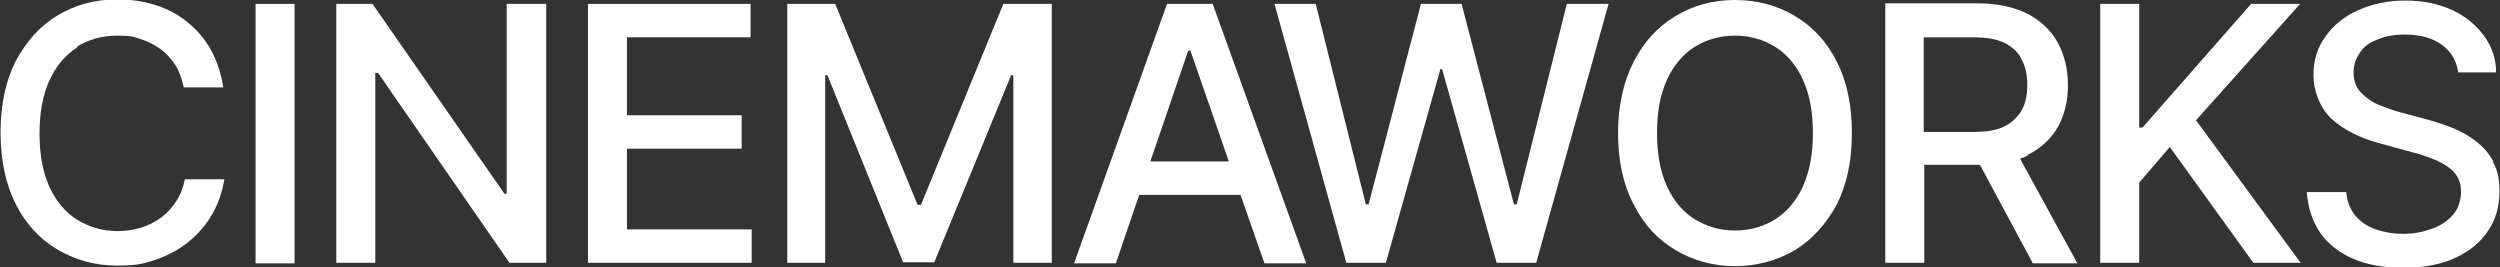 <?xml version="1.0" encoding="UTF-8"?>
<svg id="Layer_1" xmlns="http://www.w3.org/2000/svg" version="1.1" viewBox="0 0 449 48">
  <rect x="0" y="0" width="449" height="48" fill="#333333" stroke="none"/>
  <!-- Generator: Adobe Illustrator 29.1.0, SVG Export Plug-In . SVG Version: 2.1.0 Build 142)  -->
  <defs>
    <style>
      .st0 {
        fill: #fff;
      }
    </style>
  </defs>
  <g id="logo">
    <g id="cinemaworks">
      <path class="st0" d="M13.8,8.4c2.1-1.3,4.5-2,7.2-2s2.9.2,4.2.6c1.3.4,2.5,1,3.6,1.8s2,1.8,2.7,2.9c.7,1.1,1.2,2.5,1.5,4h7.1c-.4-2.5-1.1-4.7-2.2-6.7-1.1-2-2.5-3.6-4.2-5-1.7-1.4-3.6-2.4-5.8-3.1s-4.5-1-6.9-1c-4,0-7.6,1-10.7,2.9-3.2,1.9-5.6,4.7-7.5,8.2-1.8,3.6-2.7,7.9-2.7,12.8s.9,9.2,2.7,12.8c1.8,3.6,4.3,6.3,7.5,8.2,3.2,1.9,6.8,2.9,10.7,2.9s4.9-.4,7.1-1.1c2.2-.8,4.1-1.8,5.8-3.2s3.1-3,4.2-4.9c1.1-1.9,1.8-4,2.2-6.3h-7.1c-.3,1.5-.8,2.8-1.6,4-.7,1.1-1.6,2.1-2.7,2.9-1.1.8-2.3,1.4-3.6,1.8-1.3.4-2.7.6-4.2.6-2.6,0-5-.7-7.2-2-2.1-1.3-3.8-3.3-5-5.9-1.2-2.6-1.8-5.8-1.8-9.6s.6-7,1.8-9.6c1.2-2.6,2.9-4.6,5-5.9h0Z"/>
      <rect class="st0" x="45.9" y=".7" width="7" height="46.6"/>
      <polygon class="st0" points="91 34.8 90.6 34.8 66.9 .7 60.4 .7 60.4 47.2 67.4 47.2 67.4 13.1 67.9 13.1 91.5 47.2 98.1 47.2 98.1 .7 91 .7 91 34.8"/>
      <polygon class="st0" points="112.6 26.7 133.2 26.7 133.2 20.7 112.6 20.7 112.6 6.7 134.8 6.7 134.8 .7 105.6 .7 105.6 47.2 135 47.2 135 41.2 112.6 41.2 112.6 26.7"/>
      <polygon class="st0" points="165.4 36.8 164.8 36.8 150 .7 141.4 .7 141.4 47.2 148.2 47.2 148.2 13.5 148.6 13.5 162.2 47.1 167.8 47.1 181.6 13.5 182 13.5 182 47.2 188.9 47.2 188.9 .7 180.2 .7 165.4 36.8"/>
      <path class="st0" d="M209.6.7l-16.7,46.6h7.5l4.2-12.3h18.2l4.3,12.3h7.5L217.8.7h-8.2ZM206.6,29l6.8-19.9h.4l6.9,19.9s-14.1,0-14.1,0Z"/>
      <polygon class="st0" points="272.4 36.7 271.9 36.7 262.5 .7 255.2 .7 245.8 36.7 245.3 36.7 236.3 .7 228.9 .7 241.8 47.2 248.9 47.2 258.7 12.4 259 12.4 268.8 47.2 275.9 47.2 288.9 .7 281.4 .7 272.4 36.7"/>
      <path class="st0" d="M322.4,2.9c-3.1-1.9-6.8-2.9-10.8-2.9s-7.6,1-10.7,2.9c-3.2,1.9-5.7,4.7-7.5,8.2s-2.8,7.9-2.8,12.8.9,9.2,2.8,12.8c1.8,3.6,4.3,6.3,7.5,8.2,3.2,1.9,6.8,2.9,10.7,2.9s7.6-1,10.8-2.9c3.1-1.9,5.6-4.7,7.5-8.2,1.8-3.6,2.7-7.8,2.7-12.8s-.9-9.3-2.7-12.8c-1.8-3.6-4.3-6.3-7.5-8.2h0ZM323.8,33.5c-1.2,2.6-2.9,4.6-5,5.9-2.1,1.3-4.5,2-7.2,2s-5-.7-7.2-2c-2.1-1.3-3.8-3.3-5-5.9-1.2-2.6-1.8-5.8-1.8-9.6s.6-7,1.8-9.6c1.2-2.6,2.9-4.6,5-5.9,2.1-1.3,4.5-2,7.2-2s5.1.7,7.2,2c2.1,1.3,3.8,3.3,5,5.9,1.2,2.6,1.8,5.8,1.8,9.6s-.6,6.9-1.8,9.6Z"/>
      <path class="st0" d="M364.2,27.8c2.4-1.2,4.2-2.9,5.4-5,1.2-2.2,1.8-4.7,1.8-7.5s-.6-5.4-1.8-7.6c-1.2-2.2-3-3.9-5.4-5.2-2.4-1.2-5.4-1.9-9-1.9h-16.6v46.6h7v-17.6h10l9.5,17.7h8l-10.3-18.8c.5-.2,1-.3,1.4-.6h0ZM345.6,6.7h8.8c2.3,0,4.2.3,5.6,1s2.5,1.7,3.1,3c.7,1.3,1,2.8,1,4.6s-.3,3.2-1,4.5c-.7,1.2-1.7,2.2-3.1,2.9s-3.3,1-5.6,1h-8.9V6.7h0Z"/>
      <polygon class="st0" points="413.1 .7 404.3 .7 384.8 22.9 384.2 22.9 384.2 .7 377.2 .7 377.2 47.2 384.2 47.2 384.2 32.8 389.7 26.4 404.7 47.2 413.2 47.2 394.4 21.6 413.1 .7"/>
      <path class="st0" d="M447.8,29c-.8-1.5-1.9-2.7-3.2-3.7-1.3-1-2.8-1.8-4.3-2.4-1.6-.6-3.1-1.1-4.6-1.5l-4.5-1.2c-1.2-.3-2.5-.8-3.8-1.3s-2.4-1.3-3.3-2.2c-.9-.9-1.4-2.1-1.4-3.6s.4-2.5,1.1-3.6,1.8-1.9,3.2-2.4c1.4-.6,3-.9,4.9-.9,2.7,0,4.9.6,6.6,1.8,1.7,1.2,2.7,2.9,3,5h6.8c0-2.5-.8-4.7-2.2-6.6-1.4-1.9-3.3-3.5-5.7-4.6-2.4-1.1-5.2-1.7-8.4-1.7s-5.9.6-8.4,1.7c-2.5,1.1-4.5,2.7-5.9,4.7-1.5,2-2.2,4.3-2.2,7s1.1,5.8,3.2,7.8c2.2,2,5.1,3.5,8.9,4.5l5.5,1.5c1.7.4,3.2,1,4.5,1.5,1.3.6,2.4,1.3,3.2,2.2.8.9,1.2,2,1.2,3.4s-.4,2.9-1.3,4-2.1,2-3.7,2.6c-1.6.6-3.3,1-5.3,1s-3.5-.3-5-.8-2.8-1.4-3.7-2.5-1.5-2.5-1.6-4.2h-7.1c.2,2.8,1,5.2,2.4,7.3,1.4,2,3.4,3.6,6,4.7,2.5,1.1,5.6,1.6,9,1.6s6.8-.6,9.3-1.8c2.6-1.2,4.5-2.8,5.9-4.9,1.4-2.1,2-4.4,2-7s-.4-3.9-1.2-5.4h0Z"/>
    </g>
  </g>
</svg>